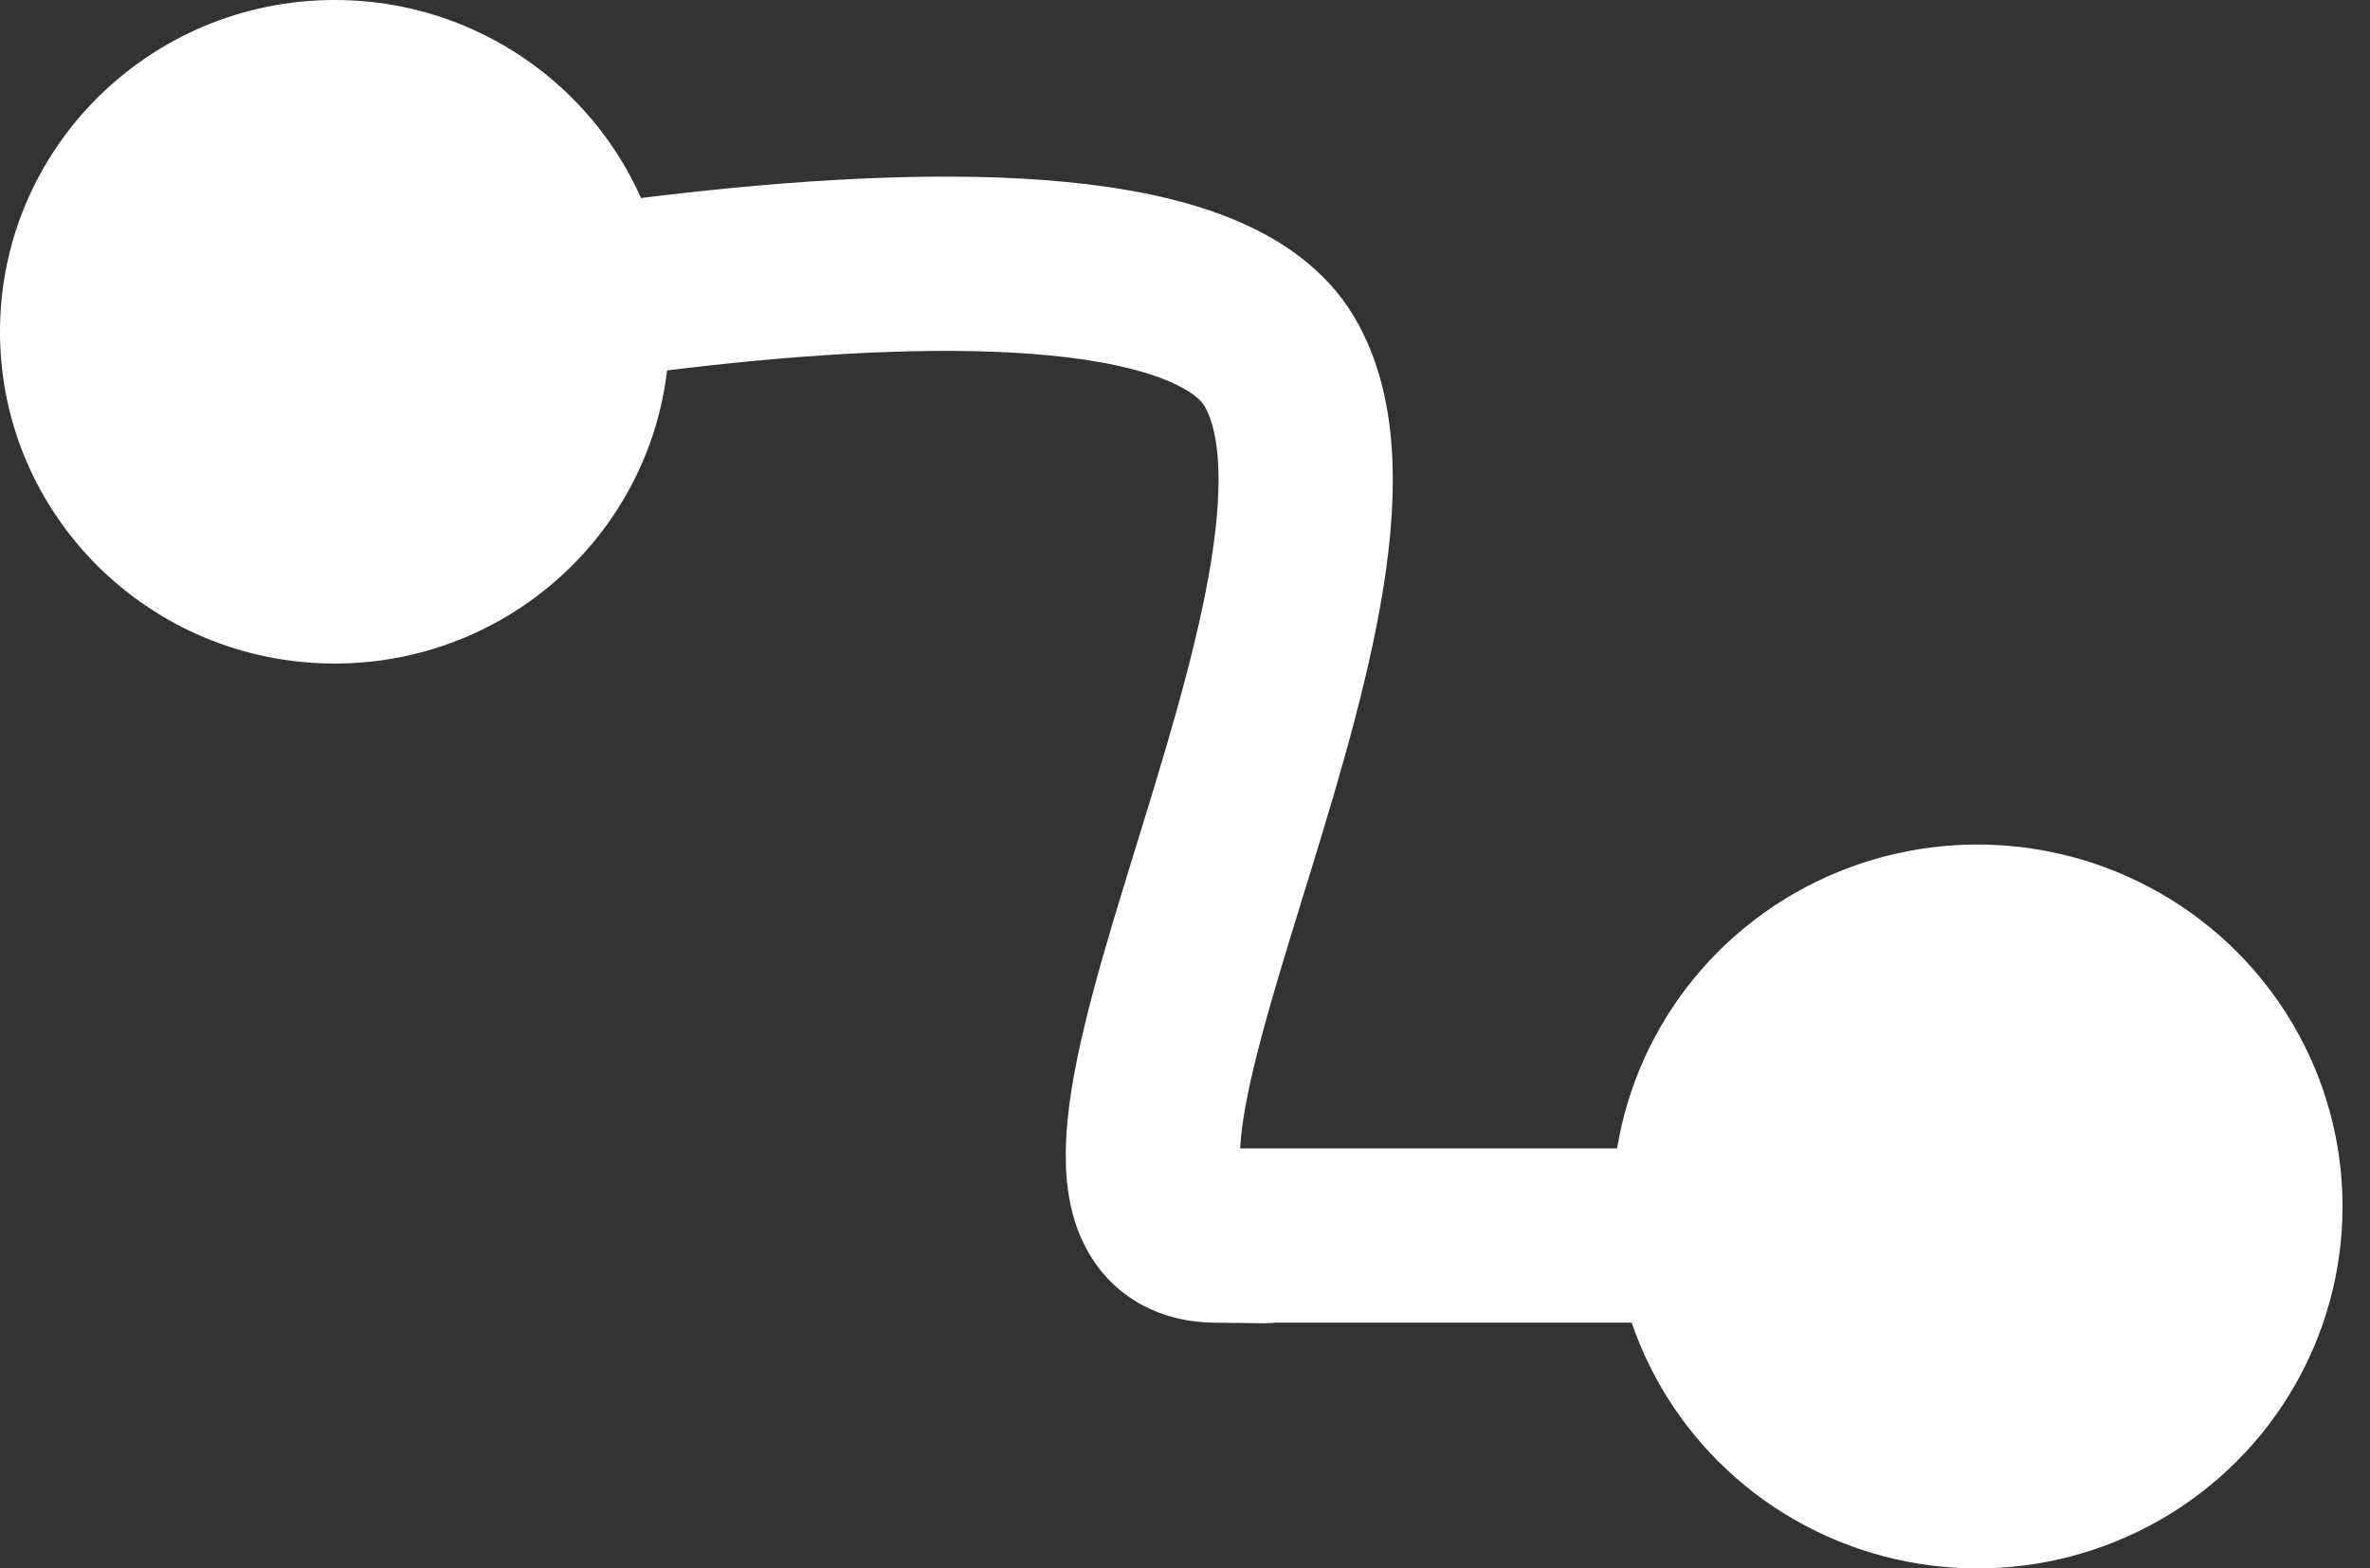 <svg width="68" height="45" viewBox="0 0 68 45" fill="none" xmlns="http://www.w3.org/2000/svg">
<rect x="0" y="0" width="68" height="45" fill="#333333" stroke="none"/>
<path d="M6.11 10.385C6.11 10.385 33.006 4.046 36.715 10.385C40.425 16.723 28.805 35.38 34.861 35.45M34.861 35.45C35.788 35.461 37.534 35.481 34.861 35.45ZM34.861 35.45H65.466" stroke="white" stroke-width="5"/>
<ellipse cx="9.602" cy="9.519" rx="9.602" ry="9.519" fill="white"/>
<ellipse cx="56.737" cy="34.616" rx="10.475" ry="10.385" fill="white"/>
</svg>
